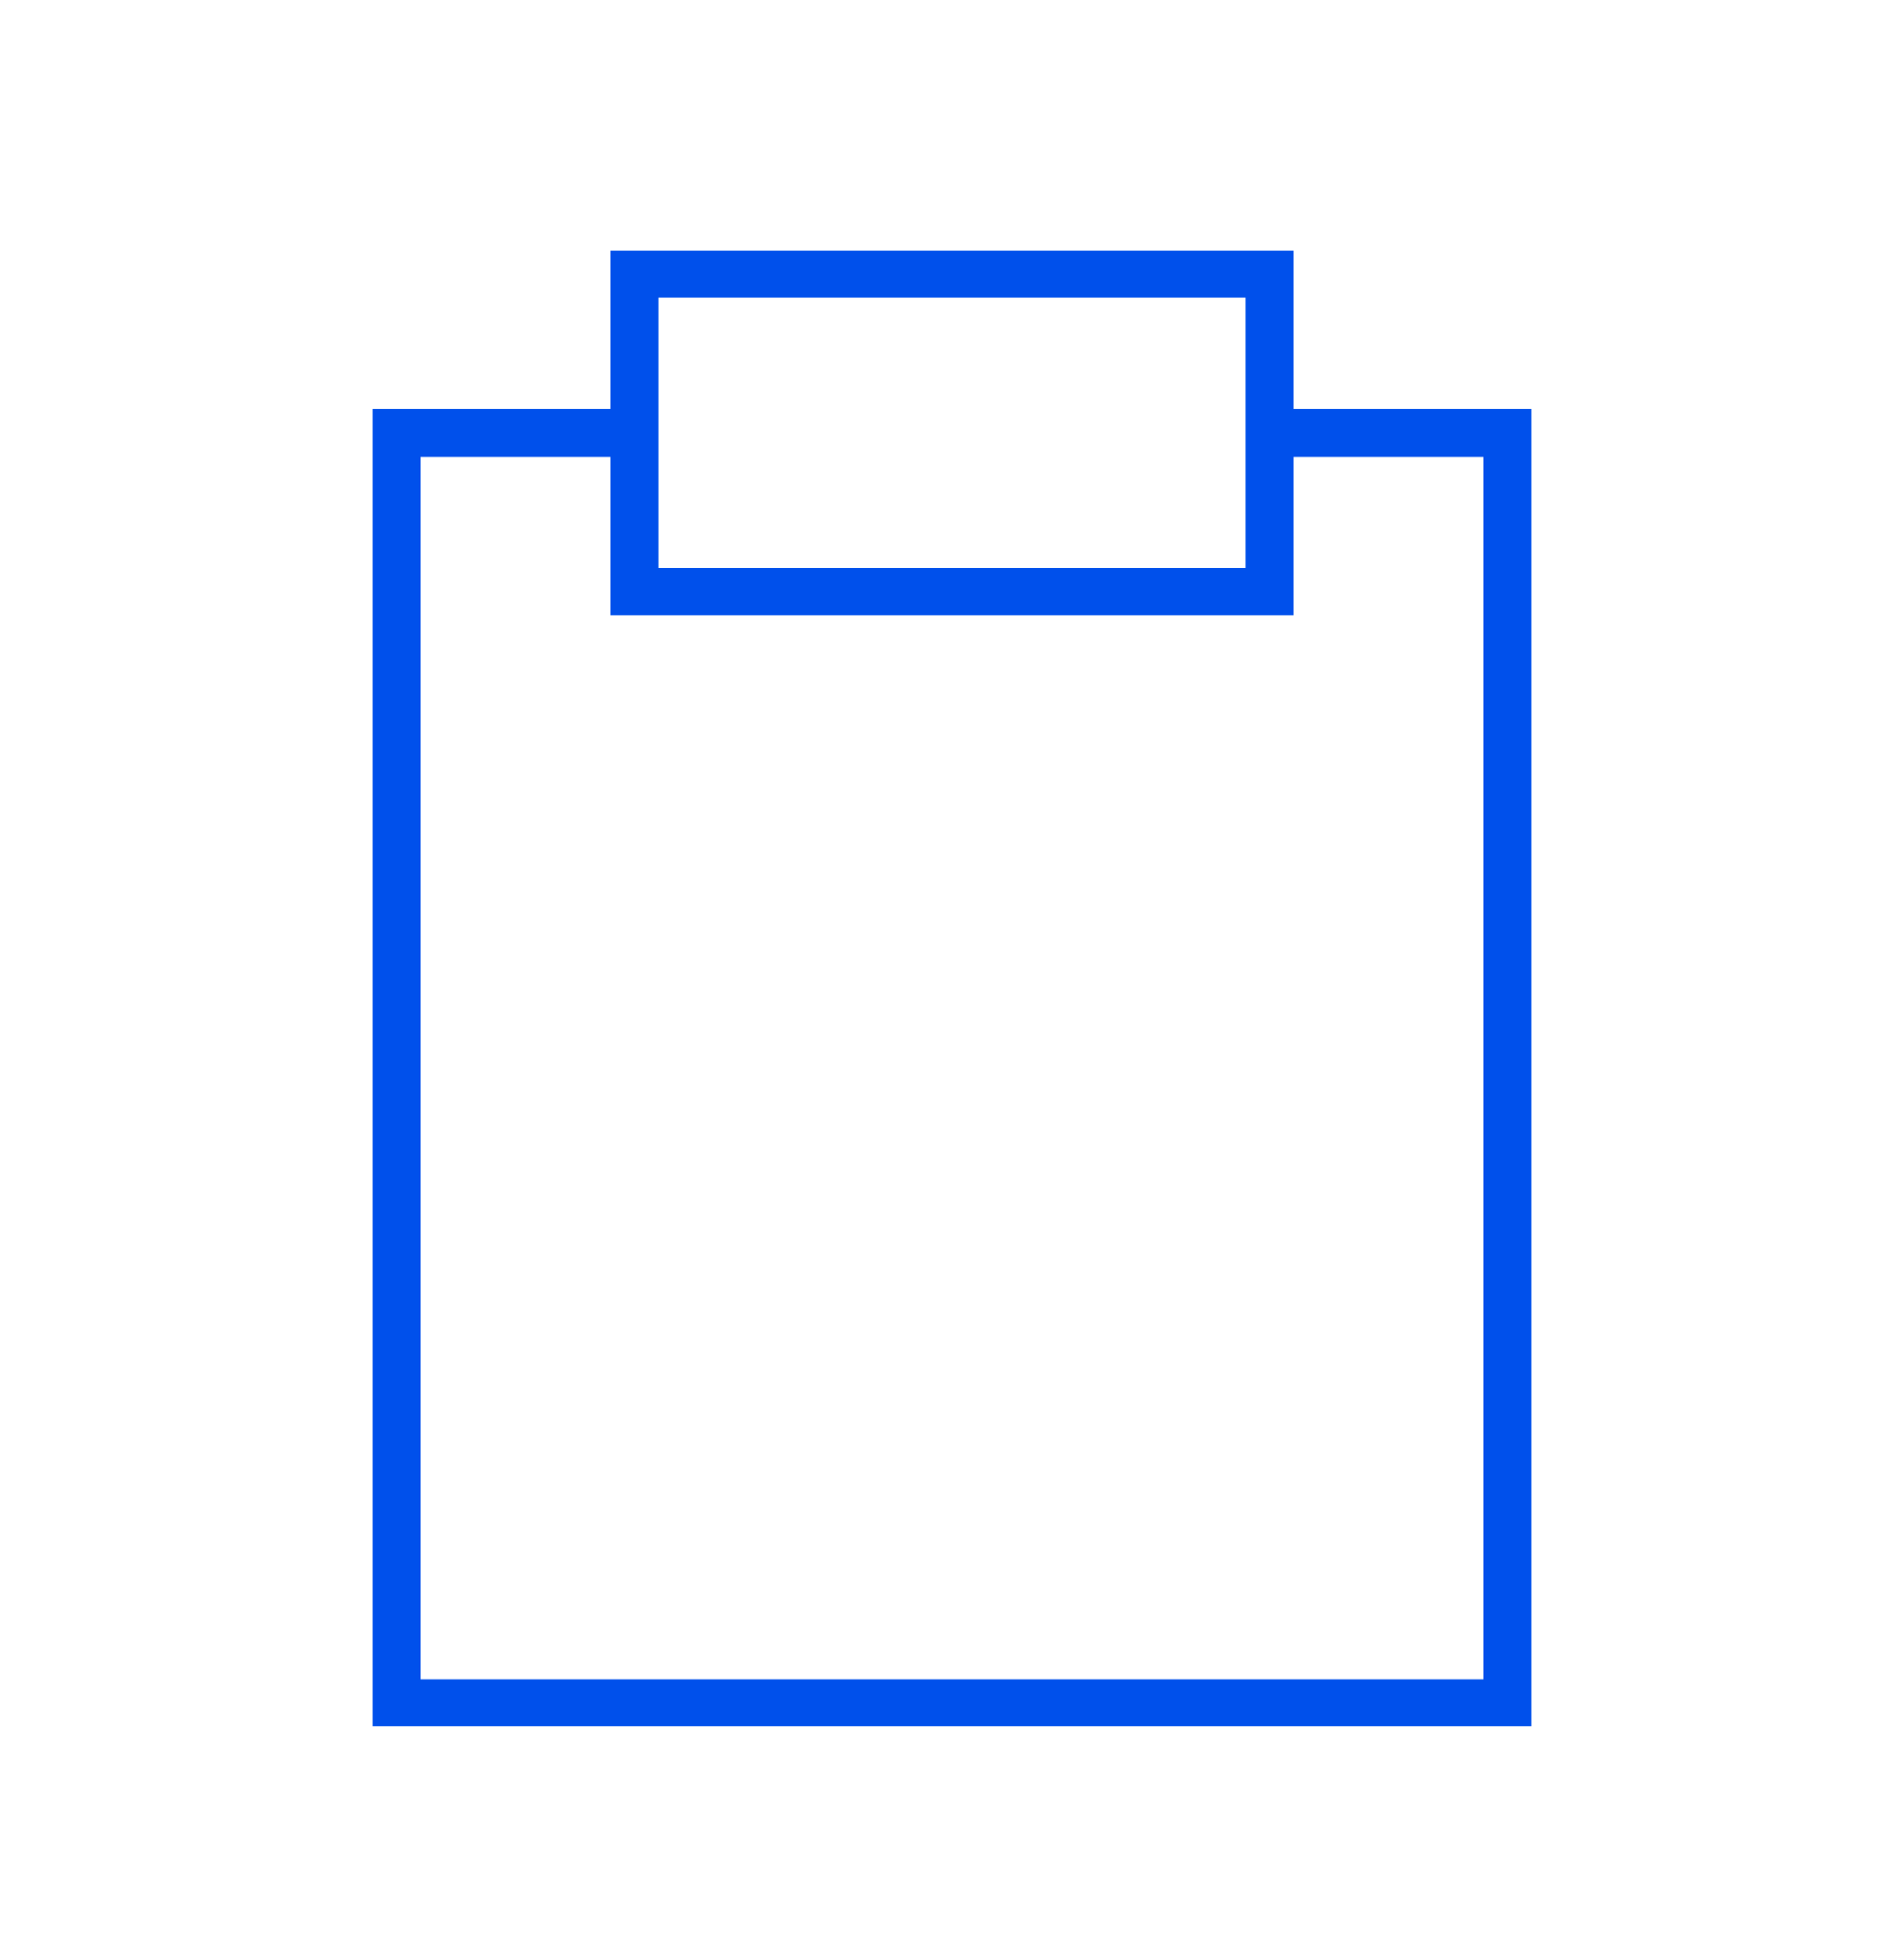 <svg width="40" height="41" viewBox="0 0 40 41" fill="none" xmlns="http://www.w3.org/2000/svg">
<path fill-rule="evenodd" clip-rule="evenodd" d="M13.333 5.258H12.833V5.758V7.424V8.591H11.25H8.333H7.833V9.091V35.758V36.258H8.333H11.25H28.75H31.667H32.167V35.758V9.091V8.591H31.667H27.167V7.424V5.758V5.258H26.667H13.333ZM26.167 9.591V8.591V7.424V6.258H13.833V7.424V8.591V9.591V10.758V11.925H26.167V10.758V9.591ZM12.833 9.591V10.758V12.425V12.925H13.333H26.667H27.167V12.425V10.758V9.591H31.167V35.258H28.75H11.25H8.833V9.591H11.25H12.833Z" fill="#0050EB"></path>
</svg>
